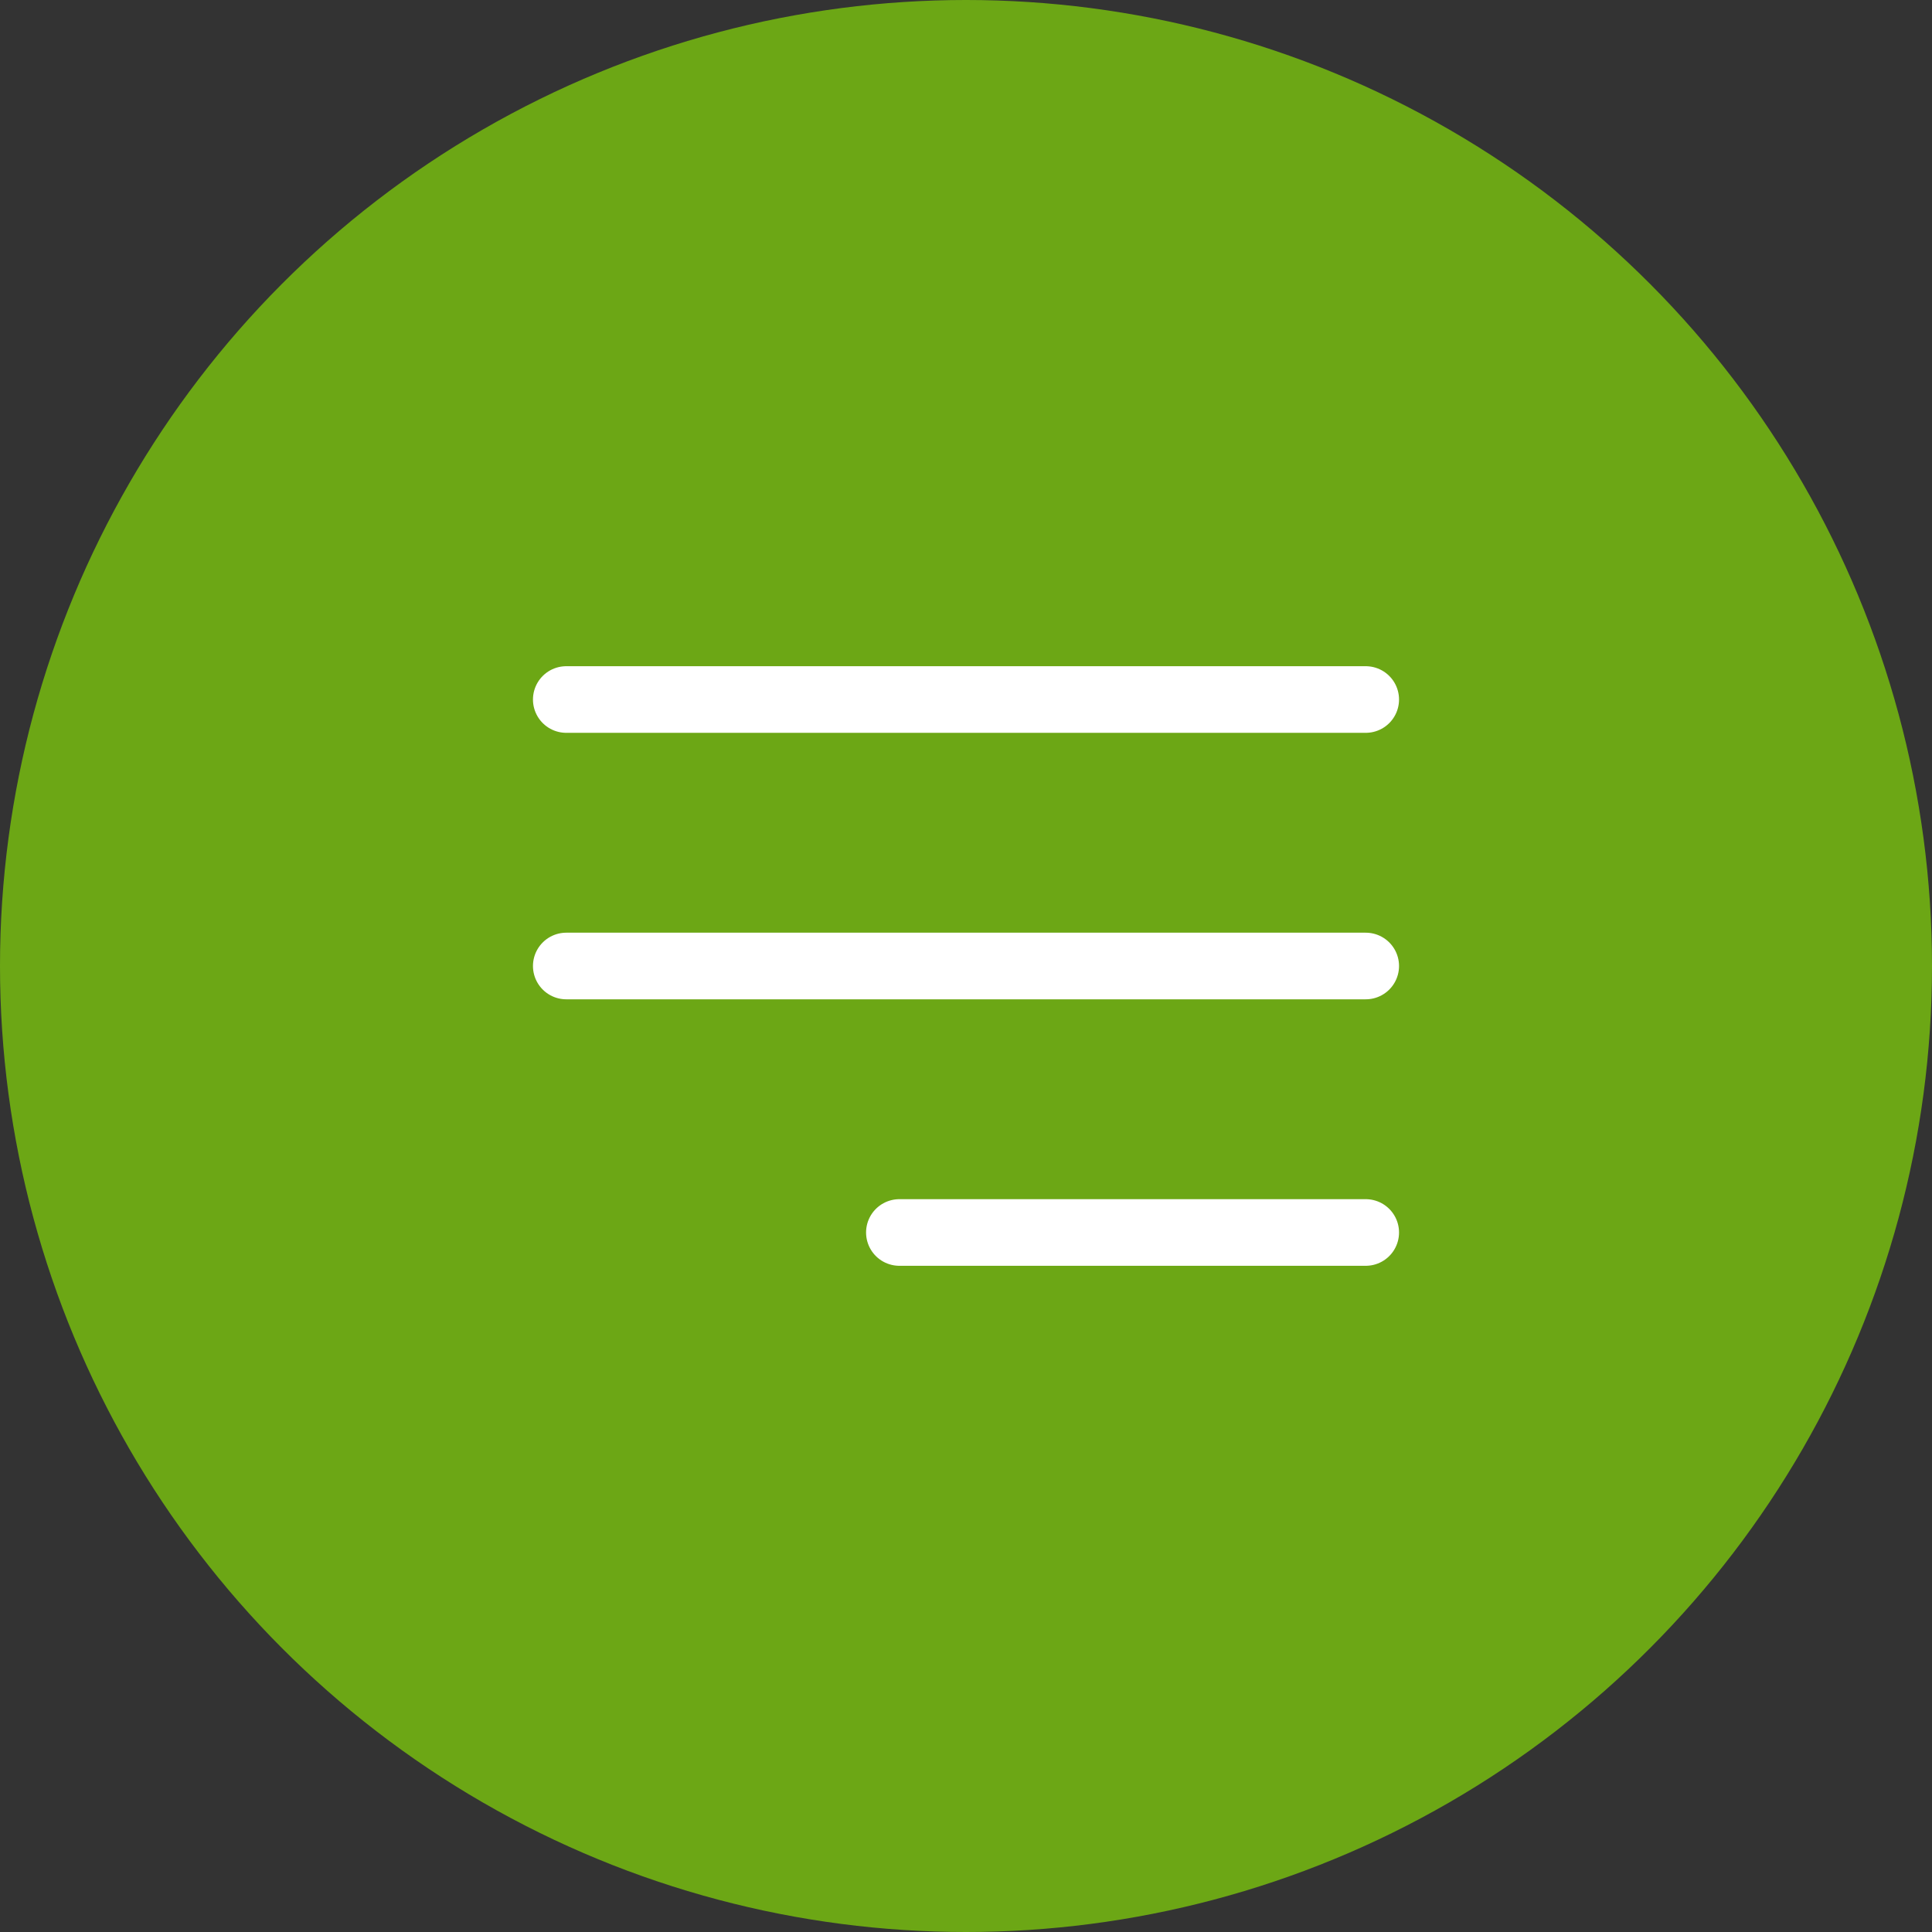 <?xml version="1.0" encoding="UTF-8"?> <svg xmlns="http://www.w3.org/2000/svg" width="58" height="58" viewBox="0 0 58 58" fill="none"><rect x="0" y="0" width="58" height="58" fill="#333333" stroke="none"/> <circle cx="29" cy="29" r="29" fill="#6CA715"></circle> <path d="M17 21H41M17 29H41M27 37H41" stroke="white" stroke-width="2" stroke-linecap="round" stroke-linejoin="round"></path> </svg> 